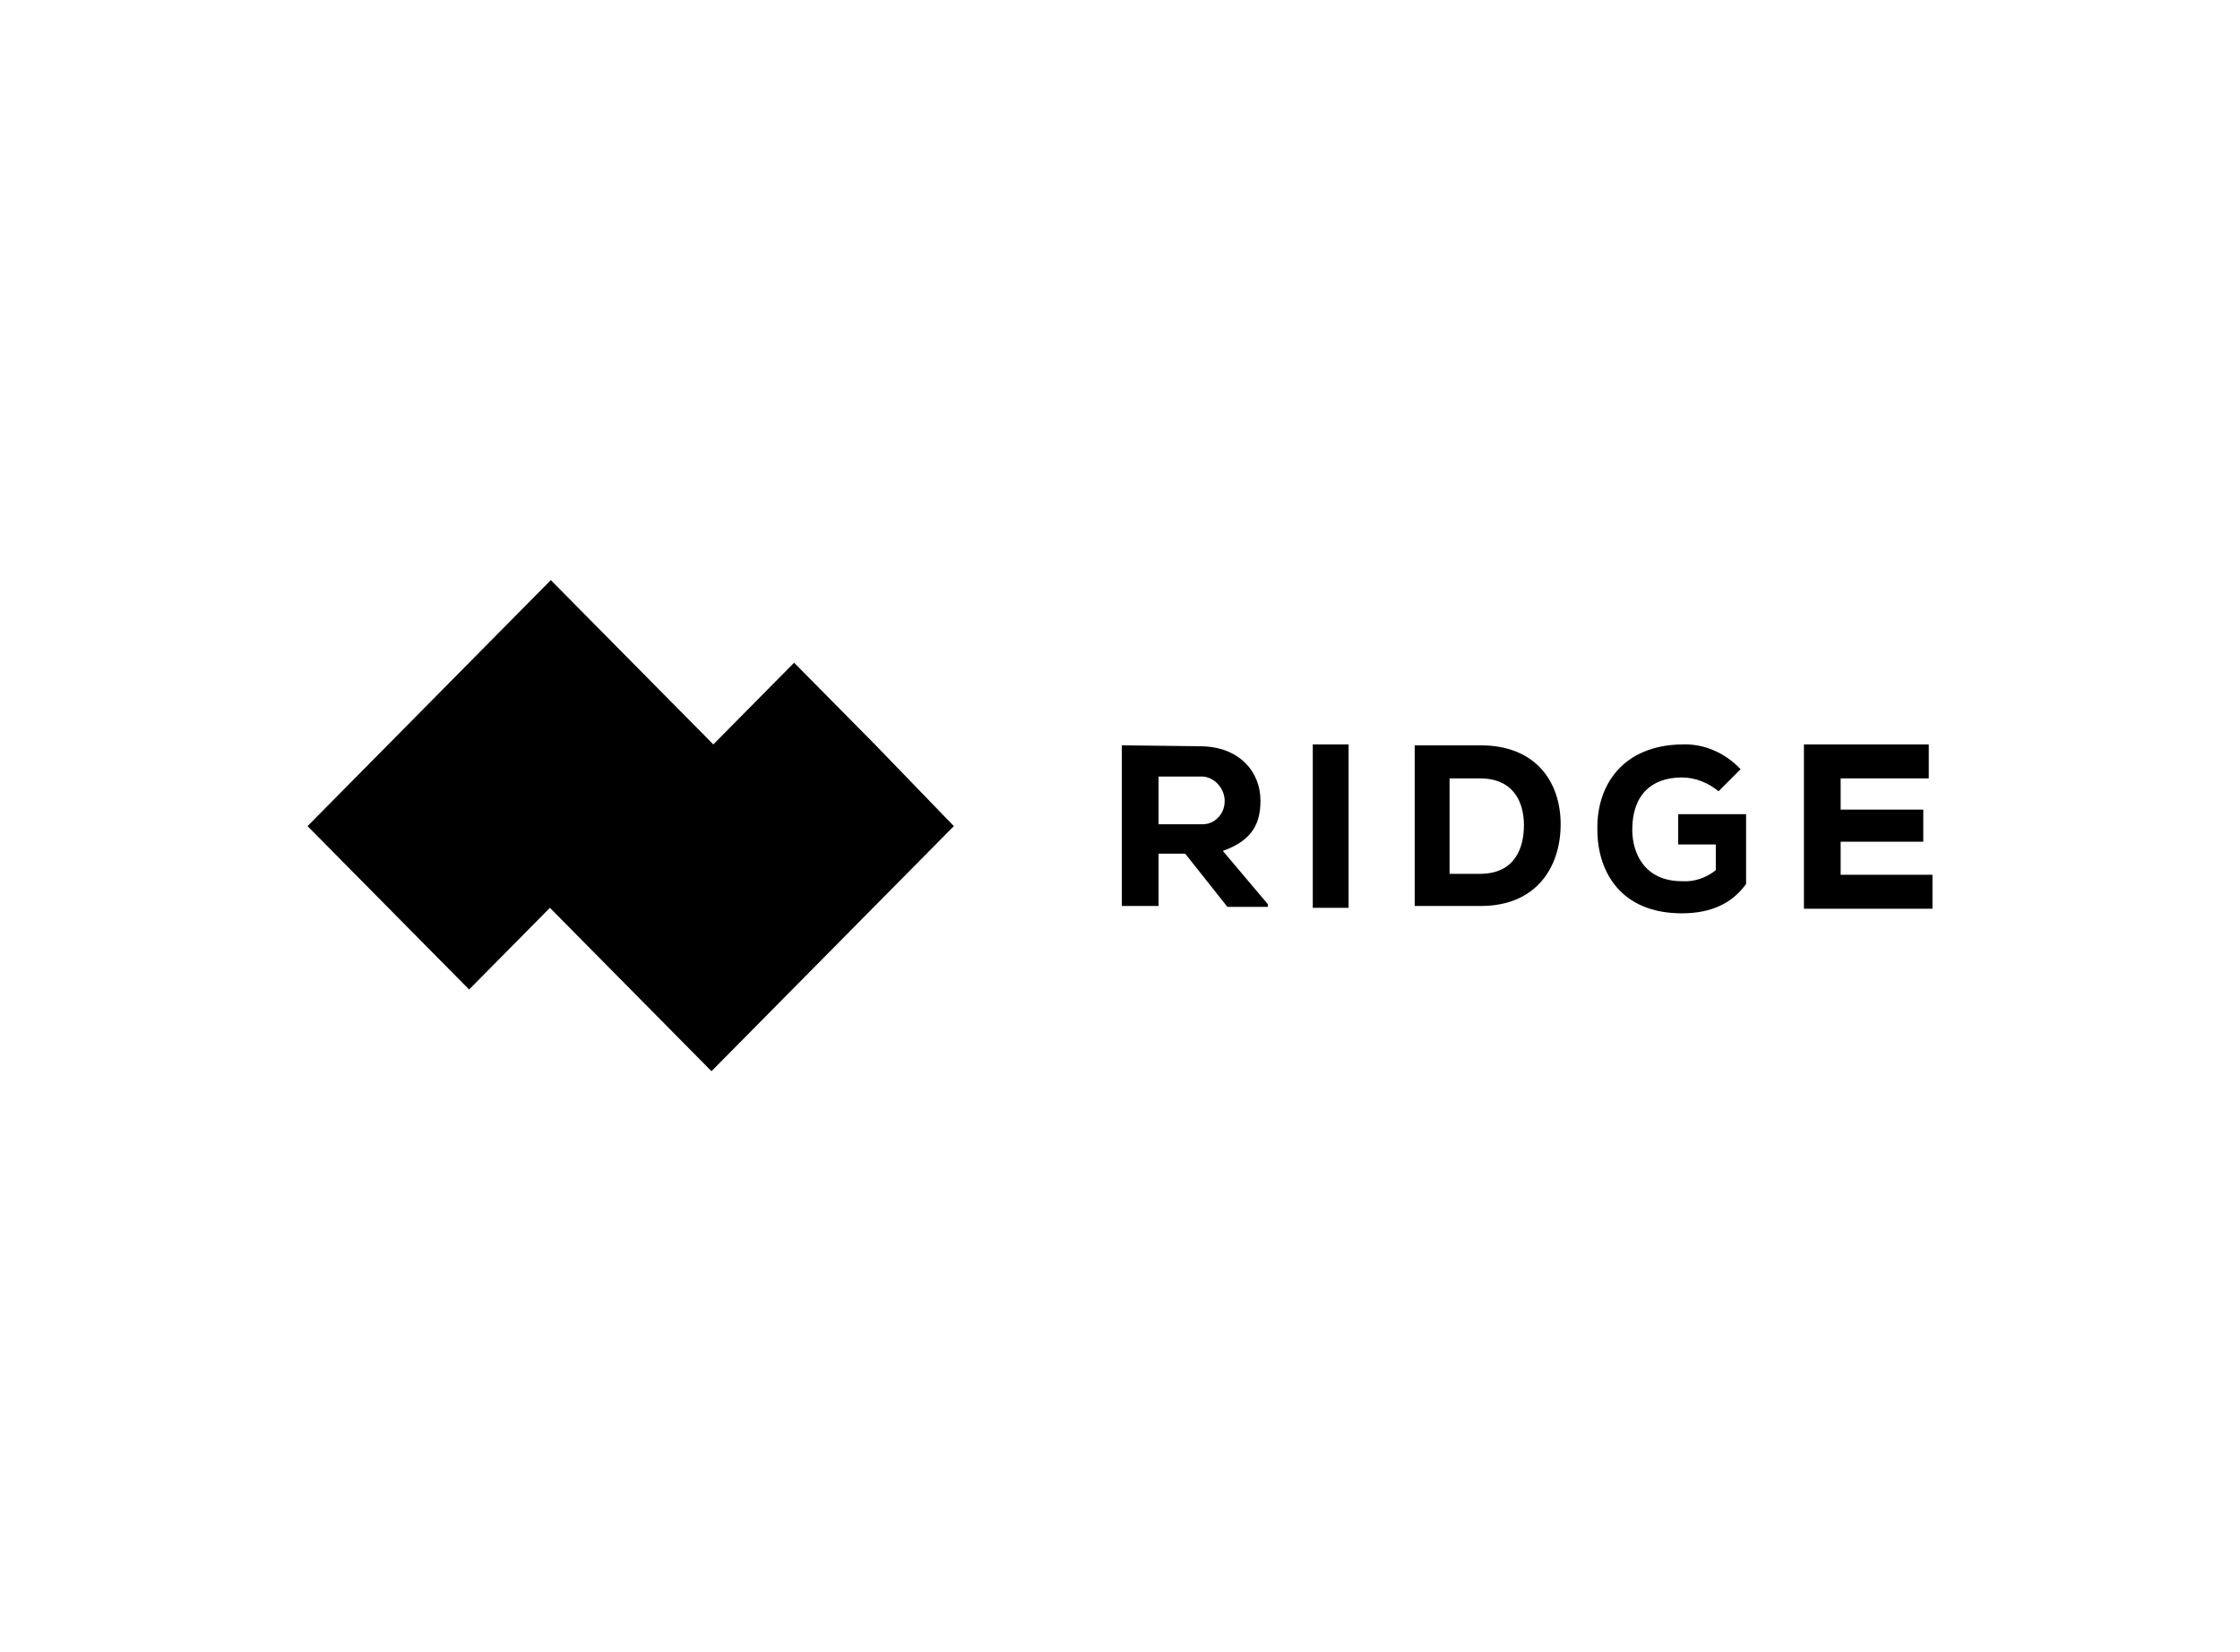 <?xml version="1.0" encoding="utf-8"?>
<!-- Generator: Adobe Illustrator 25.0.1, SVG Export Plug-In . SVG Version: 6.00 Build 0)  -->
<svg version="1.0" id="Layer_1" xmlns="http://www.w3.org/2000/svg" xmlns:xlink="http://www.w3.org/1999/xlink" x="0px" y="0px"
	 viewBox="0 0 244 180" style="enable-background:new 0 0 244 180;" xml:space="preserve">
<style type="text/css">
	.st0{fill:none;}
</style>
<path d="M95.3,81.1l-8.8-8.9l-8.8,8.9l-8.8-8.9L60,63.2l-8.8,8.9l-8.8,8.9L33.5,90l8.8,8.9l8.8,8.9l8.8-8.9l8.8,8.9l8.8,8.9l8.8-8.9
	l8.8-8.9l8.8-8.9L95.3,81.1z"/>
<path d="M122.2,81.2v17.5h4V93h2.9l4.6,5.8h4.4v-0.3l-4.9-5.8c3.4-1.2,4.1-3.2,4.1-5.5l0,0c0-3.1-2.3-5.9-6.6-5.9L122.2,81.2
	L122.2,81.2z M126.2,84.6h4.5c1.4-0.1,2.6,1.1,2.7,2.5c0,0.1,0,0.1,0,0.2l0,0c0,1.4-1.1,2.5-2.4,2.5c-0.1,0-0.1,0-0.2,0h-4.6
	L126.2,84.6z"/>
<path d="M143,98.9h3.9V81.1H143V98.9z"/>
<path d="M154.1,81.2v17.5h7.2c6.1,0,8.7-4.3,8.7-8.9l0,0c0-4.6-2.7-8.6-8.7-8.6H154.1z M157.9,84.8h3.3c3.6,0,4.8,2.5,4.8,5.1l0,0
	c0,2.5-1,5.3-4.8,5.3h-3.3V84.8z"/>
<path d="M174,90.4c0,4.5,2.5,9.1,9.2,9.1l0,0c3.2,0,5.5-1.1,7-3.2l0,0v-7.6h-7.4V92h4.1v2.8c-1,0.8-2.3,1.3-3.7,1.2l0,0
	c-4.1,0-5.4-3.1-5.4-5.6l0,0c0-3.8,2.1-5.7,5.4-5.7l0,0c1.5,0,2.9,0.6,4,1.5l0,0l2.4-2.4c-1.7-1.8-4-2.8-6.4-2.7l0,0
	C176.8,81.2,173.9,85.5,174,90.4L174,90.4z"/>
<path d="M196.5,81.1v17.9h14v-3.7h-10v-3.6h9v-3.5h-9v-3.4h9.6v-3.7H196.5z"/>
<rect x="27" y="58" class="st0" width="190" height="64"/>
</svg>
